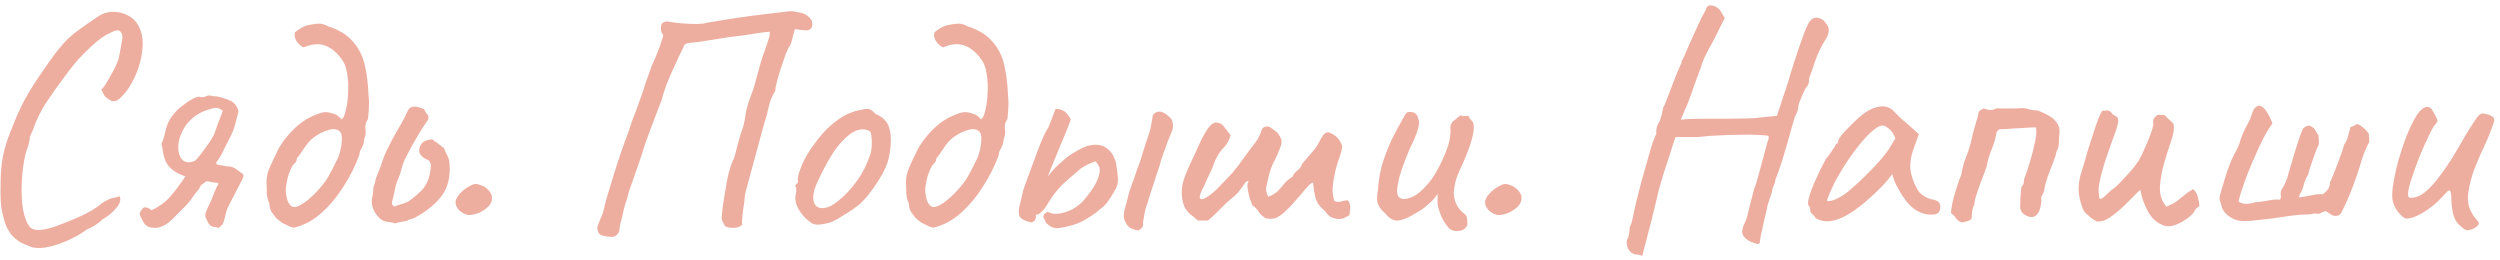 <?xml version="1.0" encoding="UTF-8"?> <svg xmlns="http://www.w3.org/2000/svg" width="414" height="43" viewBox="0 0 414 43" fill="none"> <path d="M5.342 40.968C4.812 40.756 4.264 40.526 3.699 40.279C3.169 40.032 2.657 39.661 2.162 39.166C1.703 38.707 1.296 38.053 0.943 37.205C0.59 36.18 0.342 35.173 0.201 34.184C0.095 33.195 0.06 32.046 0.095 30.739C0.095 28.902 0.219 27.312 0.466 25.969C0.749 24.591 1.173 23.195 1.738 21.782C1.809 21.676 1.932 21.376 2.109 20.881C2.321 20.351 2.551 19.786 2.798 19.185C3.081 18.584 3.293 18.125 3.434 17.807C3.717 17.206 4.141 16.411 4.706 15.422C5.307 14.397 5.943 13.408 6.614 12.454C7.639 10.935 8.487 9.733 9.158 8.85C9.829 7.967 10.465 7.225 11.066 6.624C11.667 6.023 12.338 5.458 13.08 4.928C13.857 4.363 14.847 3.674 16.048 2.861C16.825 2.296 17.673 1.995 18.592 1.96C19.546 1.925 20.429 2.137 21.242 2.596C22.055 3.02 22.655 3.656 23.044 4.504C23.433 5.246 23.627 6.147 23.627 7.207C23.627 8.232 23.468 9.327 23.15 10.493C22.832 11.624 22.39 12.701 21.825 13.726C21.26 14.751 20.606 15.599 19.864 16.27C19.405 16.694 18.981 16.853 18.592 16.747C18.239 16.641 17.815 16.358 17.32 15.899C17.002 15.298 16.825 14.945 16.79 14.839C16.79 14.733 16.861 14.662 17.002 14.627C17.214 14.38 17.497 13.956 17.85 13.355C18.203 12.754 18.557 12.118 18.91 11.447C19.263 10.74 19.511 10.175 19.652 9.751C19.935 8.267 20.129 7.225 20.235 6.624C20.341 5.988 20.235 5.511 19.917 5.193C19.776 5.052 19.564 4.999 19.281 5.034C19.034 5.069 18.61 5.246 18.009 5.564C17.196 5.917 16.136 6.712 14.829 7.949C13.522 9.15 12.32 10.493 11.225 11.977C9.812 13.85 8.628 15.51 7.674 16.959C6.72 18.408 5.996 19.892 5.501 21.411C5.43 21.552 5.307 21.817 5.13 22.206C4.989 22.595 4.918 22.789 4.918 22.789C4.953 22.93 4.9 23.284 4.759 23.849C4.618 24.379 4.459 24.838 4.282 25.227C3.893 26.852 3.664 28.548 3.593 30.315C3.522 32.046 3.611 33.583 3.858 34.926C4.141 36.269 4.547 37.205 5.077 37.735C5.536 38.053 6.155 38.159 6.932 38.053C7.745 37.947 8.663 37.7 9.688 37.311C10.713 36.922 11.755 36.498 12.815 36.039C13.663 35.686 14.44 35.297 15.147 34.873C15.854 34.449 16.384 34.078 16.737 33.76C17.02 33.548 17.373 33.336 17.797 33.124C18.256 32.877 18.645 32.753 18.963 32.753C19.458 32.576 19.74 32.506 19.811 32.541C19.882 32.576 19.917 32.735 19.917 33.018C19.917 33.513 19.634 34.06 19.069 34.661C18.539 35.262 17.85 35.809 17.002 36.304C16.719 36.587 16.348 36.887 15.889 37.205C15.43 37.523 14.953 37.77 14.458 37.947C13.716 38.512 12.797 39.06 11.702 39.59C10.607 40.12 9.494 40.526 8.363 40.809C7.268 41.092 6.261 41.145 5.342 40.968ZM25.716 37.735C25.292 37.735 24.921 37.682 24.603 37.576C24.321 37.435 24.091 37.258 23.914 37.046C23.773 36.799 23.632 36.551 23.49 36.304C23.349 36.021 23.225 35.721 23.119 35.403C23.19 35.12 23.349 34.838 23.596 34.555C23.844 34.272 24.179 34.255 24.603 34.502C24.674 34.502 24.745 34.537 24.815 34.608C24.886 34.679 24.974 34.749 25.08 34.82C26.388 34.219 27.448 33.442 28.26 32.488C29.108 31.499 29.921 30.403 30.698 29.202C30.098 29.025 29.497 28.743 28.896 28.354C28.331 27.965 27.925 27.559 27.677 27.135C27.324 26.57 27.094 25.898 26.988 25.121C26.882 24.344 26.794 23.92 26.723 23.849C27.041 23.142 27.236 22.542 27.306 22.047C27.412 21.552 27.554 21.075 27.73 20.616C27.907 20.121 28.243 19.556 28.737 18.92C29.126 18.425 29.603 17.966 30.168 17.542C30.734 17.083 31.281 16.712 31.811 16.429C32.341 16.146 32.73 16.005 32.977 16.005C33.366 16.146 33.737 16.129 34.09 15.952C34.444 15.775 34.797 15.758 35.15 15.899C35.292 15.934 35.415 15.952 35.521 15.952C35.663 15.917 35.769 15.917 35.839 15.952C36.723 16.129 37.5 16.376 38.171 16.694C38.843 17.012 39.284 17.595 39.496 18.443C39.32 19.185 39.125 19.927 38.913 20.669C38.737 21.376 38.454 22.082 38.065 22.789C37.712 23.46 37.359 24.167 37.005 24.909C36.687 25.616 36.281 26.287 35.786 26.923L35.892 27.241C36.281 27.312 36.758 27.4 37.323 27.506C37.924 27.577 38.242 27.612 38.277 27.612C38.666 27.718 39.002 27.895 39.284 28.142C39.602 28.354 39.938 28.601 40.291 28.884C40.327 29.025 40.327 29.167 40.291 29.308C40.256 29.449 40.185 29.608 40.079 29.785C39.691 30.562 39.284 31.357 38.86 32.17C38.436 32.947 38.03 33.742 37.641 34.555C37.5 34.908 37.376 35.35 37.27 35.88C37.164 36.41 37.023 36.834 36.846 37.152C36.528 37.47 36.316 37.664 36.21 37.735C36.14 37.77 36.069 37.753 35.998 37.682C35.928 37.611 35.733 37.576 35.415 37.576C34.921 37.47 34.585 37.205 34.408 36.781C34.338 36.534 34.232 36.304 34.09 36.092C33.984 35.88 33.967 35.633 34.037 35.35C34.108 35.138 34.179 34.944 34.249 34.767C34.32 34.555 34.408 34.361 34.514 34.184C34.797 33.619 35.044 33.053 35.256 32.488C35.468 31.923 35.698 31.375 35.945 30.845C36.087 30.704 36.157 30.509 36.157 30.262H35.786C35.574 30.227 35.327 30.191 35.044 30.156C34.797 30.085 34.514 30.032 34.196 29.997C34.02 30.138 33.808 30.297 33.56 30.474C33.313 30.615 33.119 30.88 32.977 31.269C32.589 31.693 32.218 32.17 31.864 32.7C31.546 33.195 31.158 33.672 30.698 34.131C30.239 34.59 29.78 35.05 29.32 35.509C28.896 35.968 28.419 36.428 27.889 36.887C27.112 37.452 26.388 37.735 25.716 37.735ZM32.076 26.711C32.253 26.676 32.5 26.464 32.818 26.075C33.172 25.651 33.525 25.192 33.878 24.697C34.267 24.167 34.603 23.69 34.885 23.266C35.168 22.807 35.327 22.524 35.362 22.418C35.362 22.489 35.433 22.33 35.574 21.941C35.716 21.552 35.875 21.093 36.051 20.563C36.263 20.033 36.458 19.538 36.634 19.079C36.811 18.62 36.899 18.372 36.899 18.337C36.44 18.019 36.069 17.86 35.786 17.86C35.504 17.86 35.168 17.931 34.779 18.072C33.472 18.425 32.394 19.026 31.546 19.874C30.698 20.687 30.08 21.747 29.691 23.054C29.409 24.255 29.479 25.262 29.903 26.075C30.363 26.852 31.087 27.064 32.076 26.711ZM48.746 37.682C48.64 37.717 48.392 37.664 48.004 37.523C47.615 37.346 47.191 37.134 46.732 36.887C46.308 36.604 45.972 36.339 45.725 36.092C45.442 35.739 45.177 35.385 44.93 35.032C44.718 34.643 44.612 34.202 44.612 33.707C44.364 33.177 44.223 32.629 44.188 32.064C44.188 31.463 44.17 30.88 44.135 30.315C44.099 29.432 44.294 28.531 44.718 27.612C45.142 26.658 45.477 25.951 45.725 25.492C45.901 24.997 46.255 24.361 46.785 23.584C47.35 22.771 48.039 21.976 48.852 21.199C49.664 20.422 50.512 19.821 51.396 19.397C51.961 19.114 52.526 18.885 53.092 18.708C53.692 18.496 54.381 18.531 55.159 18.814C55.547 18.92 55.83 19.061 56.007 19.238C56.183 19.415 56.378 19.591 56.59 19.768C56.872 19.556 57.102 19.044 57.279 18.231C57.491 17.383 57.614 16.429 57.65 15.369C57.72 14.274 57.667 13.231 57.491 12.242C57.349 11.217 57.049 10.405 56.59 9.804C55.742 8.638 54.805 7.878 53.781 7.525C52.756 7.172 51.59 7.278 50.283 7.843C49.859 7.666 49.47 7.331 49.117 6.836C48.799 6.341 48.71 5.847 48.852 5.352C49.134 5.105 49.488 4.857 49.912 4.61C50.336 4.363 50.76 4.204 51.184 4.133C51.678 4.027 52.173 3.956 52.668 3.921C53.198 3.886 53.745 4.027 54.311 4.345C56.148 4.946 57.526 5.794 58.445 6.889C59.399 7.949 60.052 9.239 60.406 10.758C60.759 12.277 60.971 14.026 61.042 16.005C61.112 16.57 61.13 17.083 61.095 17.542C61.095 17.966 61.042 18.69 60.936 19.715C60.582 20.174 60.441 20.722 60.512 21.358C60.618 21.959 60.547 22.524 60.3 23.054C60.264 23.655 60.123 24.149 59.876 24.538C59.628 24.927 59.505 25.298 59.505 25.651C58.869 27.418 58.003 29.149 56.908 30.845C55.848 32.541 54.629 34.007 53.251 35.244C51.873 36.481 50.371 37.293 48.746 37.682ZM48.428 34.237C48.781 34.378 49.311 34.237 50.018 33.813C50.724 33.354 51.449 32.753 52.191 32.011C52.933 31.234 53.551 30.492 54.046 29.785C54.222 29.538 54.452 29.131 54.735 28.566C55.053 28.001 55.335 27.453 55.583 26.923C55.865 26.393 56.024 26.057 56.06 25.916C56.378 25.033 56.554 24.202 56.59 23.425C56.66 22.612 56.572 22.082 56.325 21.835C55.936 21.376 55.3 21.27 54.417 21.517C53.569 21.764 52.756 22.171 51.979 22.736C51.413 23.16 50.901 23.725 50.442 24.432C50.018 25.103 49.576 25.722 49.117 26.287C49.152 26.534 49.081 26.746 48.905 26.923C48.763 27.1 48.604 27.276 48.428 27.453C47.968 28.336 47.668 29.167 47.527 29.944C47.385 30.686 47.315 31.145 47.315 31.322C47.315 31.887 47.403 32.47 47.58 33.071C47.756 33.672 48.039 34.06 48.428 34.237ZM65.469 36.993C65.045 36.852 64.586 36.763 64.091 36.728C63.597 36.657 63.173 36.445 62.819 36.092C62.36 35.633 62.007 35.103 61.759 34.502C61.547 33.866 61.512 33.23 61.653 32.594C61.759 32.205 61.812 31.834 61.812 31.481C61.812 31.092 61.901 30.721 62.077 30.368C62.113 29.979 62.201 29.626 62.342 29.308C62.484 28.955 62.625 28.601 62.766 28.248C63.014 27.647 63.226 27.047 63.402 26.446C63.614 25.845 63.862 25.262 64.144 24.697C64.674 23.602 65.24 22.542 65.84 21.517C66.476 20.492 67.042 19.432 67.536 18.337C67.678 18.054 67.837 17.878 68.013 17.807C68.225 17.701 68.437 17.648 68.649 17.648C68.932 17.648 69.215 17.701 69.497 17.807C69.78 17.913 70.027 18.001 70.239 18.072C70.345 18.39 70.504 18.655 70.716 18.867C70.928 19.079 70.999 19.379 70.928 19.768C70.434 20.475 69.957 21.199 69.497 21.941C69.073 22.648 68.649 23.372 68.225 24.114C67.837 24.821 67.448 25.563 67.059 26.34C66.812 26.87 66.618 27.435 66.476 28.036C66.335 28.637 66.141 29.202 65.893 29.732C65.646 30.297 65.469 30.898 65.363 31.534C65.257 32.135 65.116 32.735 64.939 33.336C64.904 33.513 64.904 33.689 64.939 33.866C65.01 34.007 65.134 34.113 65.31 34.184C65.805 34.007 66.3 33.848 66.794 33.707C67.289 33.566 67.731 33.336 68.119 33.018C68.826 32.453 69.391 31.958 69.815 31.534C70.239 31.075 70.575 30.562 70.822 29.997C71.07 29.396 71.246 28.619 71.352 27.665C71.388 27.453 71.37 27.259 71.299 27.082C71.229 26.87 71.123 26.693 70.981 26.552C70.663 26.411 70.363 26.252 70.08 26.075C69.833 25.863 69.639 25.633 69.497 25.386C69.391 25.103 69.391 24.785 69.497 24.432C69.639 23.937 69.921 23.584 70.345 23.372C70.805 23.16 71.229 23.072 71.617 23.107C71.688 23.142 71.741 23.178 71.776 23.213C71.847 23.248 71.9 23.301 71.935 23.372C72.218 23.513 72.501 23.708 72.783 23.955C73.066 24.167 73.313 24.361 73.525 24.538C73.667 24.927 73.861 25.351 74.108 25.81C74.356 26.269 74.479 26.976 74.479 27.93C74.479 29.909 73.949 31.516 72.889 32.753C71.865 33.99 70.504 35.067 68.808 35.986C68.561 36.127 68.296 36.233 68.013 36.304C67.766 36.339 67.536 36.445 67.324 36.622C67.289 36.587 67.13 36.604 66.847 36.675C66.565 36.71 66.282 36.763 65.999 36.834C65.717 36.905 65.54 36.958 65.469 36.993ZM79.332 35.244C78.66 35.491 78.095 35.615 77.636 35.615C77.212 35.58 76.735 35.368 76.205 34.979C75.533 34.343 75.304 33.707 75.516 33.071C75.763 32.4 76.346 31.746 77.265 31.11C77.901 30.721 78.36 30.509 78.643 30.474C78.961 30.439 79.438 30.562 80.074 30.845C81.134 31.516 81.593 32.258 81.452 33.071C81.346 33.884 80.639 34.608 79.332 35.244ZM101.137 39.219C100.042 39.148 99.388 38.954 99.176 38.636C99 38.318 98.911 37.982 98.911 37.629C99.088 37.099 99.282 36.587 99.494 36.092C99.742 35.597 99.918 35.067 100.024 34.502C100.13 34.043 100.236 33.619 100.342 33.23C100.448 32.841 100.572 32.417 100.713 31.958C100.996 31.11 101.314 30.068 101.667 28.831C102.056 27.594 102.462 26.358 102.886 25.121C103.31 23.884 103.681 22.86 103.999 22.047C104.282 21.234 104.512 20.545 104.688 19.98C104.9 19.415 105.112 18.867 105.324 18.337C105.536 17.807 105.766 17.171 106.013 16.429C106.19 15.97 106.349 15.528 106.49 15.104C106.632 14.645 106.773 14.185 106.914 13.726C107.091 13.267 107.25 12.825 107.391 12.401C107.568 11.942 107.727 11.482 107.868 11.023C108.257 10.21 108.593 9.433 108.875 8.691C109.193 7.949 109.476 7.136 109.723 6.253C109.865 5.935 109.847 5.705 109.67 5.564C109.529 5.423 109.458 5.122 109.458 4.663C109.423 4.239 109.529 3.939 109.776 3.762C110.059 3.55 110.412 3.497 110.836 3.603C111.331 3.709 112.02 3.797 112.903 3.868C113.822 3.939 114.652 3.974 115.394 3.974C116.172 3.939 116.596 3.903 116.666 3.868C116.843 3.797 117.426 3.691 118.415 3.55C119.405 3.373 120.606 3.179 122.019 2.967C123.433 2.755 124.881 2.561 126.365 2.384C127.885 2.207 129.227 2.048 130.393 1.907C130.782 1.836 131.153 1.836 131.506 1.907C131.895 1.978 132.266 2.048 132.619 2.119C133.079 2.19 133.538 2.437 133.997 2.861C134.457 3.285 134.616 3.797 134.474 4.398C134.333 4.787 134.033 4.999 133.573 5.034C133.114 5.034 132.496 4.963 131.718 4.822C131.648 4.822 131.577 4.963 131.506 5.246C131.436 5.529 131.347 5.864 131.241 6.253C131.171 6.642 131.047 7.048 130.87 7.472C130.658 7.719 130.411 8.196 130.128 8.903C129.881 9.61 129.616 10.387 129.333 11.235C129.051 12.083 128.821 12.86 128.644 13.567C128.468 14.274 128.379 14.768 128.379 15.051C127.885 15.828 127.531 16.676 127.319 17.595C127.143 18.514 126.913 19.379 126.63 20.192C126.595 20.333 126.454 20.828 126.206 21.676C125.994 22.489 125.729 23.478 125.411 24.644C125.093 25.81 124.775 26.976 124.457 28.142C124.139 29.273 123.874 30.244 123.662 31.057C123.45 31.87 123.344 32.329 123.344 32.435C123.309 33.142 123.221 33.866 123.079 34.608C122.973 35.35 122.903 36.074 122.867 36.781C122.903 36.922 122.92 37.046 122.92 37.152C122.92 37.223 122.85 37.293 122.708 37.364C122.426 37.611 121.949 37.735 121.277 37.735C120.606 37.7 120.182 37.576 120.005 37.364C119.864 37.081 119.74 36.834 119.634 36.622C119.528 36.375 119.493 36.11 119.528 35.827C119.599 34.838 119.723 33.848 119.899 32.859C120.076 31.87 120.235 30.916 120.376 29.997C120.553 29.078 120.765 28.248 121.012 27.506C121.26 26.764 121.436 26.358 121.542 26.287L122.549 22.524C122.938 21.464 123.185 20.634 123.291 20.033C123.397 19.397 123.503 18.779 123.609 18.178C123.751 17.577 123.998 16.8 124.351 15.846C124.705 14.963 124.987 14.079 125.199 13.196C125.447 12.277 125.694 11.376 125.941 10.493C126.189 9.645 126.436 8.903 126.683 8.267C126.931 7.596 127.125 7.013 127.266 6.518C127.443 6.023 127.514 5.599 127.478 5.246C126.701 5.317 125.977 5.405 125.305 5.511C124.669 5.617 123.998 5.723 123.291 5.829C122.62 5.9 121.79 6.006 120.8 6.147C120.2 6.218 119.405 6.341 118.415 6.518C117.426 6.659 116.507 6.801 115.659 6.942C114.847 7.048 114.334 7.101 114.122 7.101C113.875 7.136 113.663 7.207 113.486 7.313C113.31 7.419 113.221 7.56 113.221 7.737C112.691 8.797 112.179 9.875 111.684 10.97C111.19 12.03 110.748 13.055 110.359 14.044C110.006 14.998 109.741 15.846 109.564 16.588C109.494 16.729 109.352 17.083 109.14 17.648C108.928 18.213 108.681 18.867 108.398 19.609C108.116 20.351 107.851 21.058 107.603 21.729C107.356 22.4 107.162 22.93 107.02 23.319C106.914 23.672 106.879 23.761 106.914 23.584C106.384 25.28 105.943 26.623 105.589 27.612C105.271 28.566 105.006 29.326 104.794 29.891C104.582 30.456 104.406 30.951 104.264 31.375C104.123 31.799 103.982 32.311 103.84 32.912C103.628 33.477 103.452 34.06 103.31 34.661C103.169 35.262 103.028 35.862 102.886 36.463C102.851 36.64 102.798 36.834 102.727 37.046C102.692 37.258 102.621 37.7 102.515 38.371C102.374 38.654 102.197 38.866 101.985 39.007C101.809 39.184 101.526 39.254 101.137 39.219ZM135.509 37.205C135.049 37.205 134.678 37.117 134.396 36.94C134.148 36.763 133.83 36.516 133.442 36.198C132.77 35.491 132.293 34.82 132.011 34.184C131.728 33.513 131.64 32.877 131.746 32.276C131.852 31.993 131.887 31.728 131.852 31.481C131.852 31.198 131.852 31.057 131.852 31.057C131.675 30.88 131.622 30.774 131.693 30.739C131.763 30.668 131.834 30.562 131.905 30.421C132.117 30.421 132.187 30.227 132.117 29.838C132.046 29.555 132.187 28.937 132.541 27.983C132.894 27.029 133.336 26.128 133.866 25.28C134.078 24.927 134.396 24.467 134.82 23.902C135.244 23.301 135.703 22.718 136.198 22.153C136.728 21.552 137.205 21.075 137.629 20.722C138.512 19.98 139.289 19.432 139.961 19.079C140.632 18.726 141.356 18.461 142.134 18.284C142.911 18.107 143.441 18.019 143.724 18.019C144.042 18.019 144.466 18.302 144.996 18.867C145.808 19.22 146.391 19.644 146.745 20.139C147.133 20.634 147.381 21.358 147.487 22.312C147.593 23.372 147.504 24.591 147.222 25.969C146.974 27.312 146.144 28.99 144.731 31.004C143.847 32.276 143.035 33.23 142.293 33.866C141.551 34.467 140.667 35.067 139.643 35.668C138.901 36.163 138.229 36.534 137.629 36.781C137.028 36.993 136.321 37.134 135.509 37.205ZM140.597 31.587C141.445 30.633 142.116 29.732 142.611 28.884C143.141 28.036 143.635 26.958 144.095 25.651C144.236 25.262 144.324 24.785 144.36 24.22C144.395 23.619 144.377 23.072 144.307 22.577C144.271 22.047 144.148 21.747 143.936 21.676C143.512 21.429 142.999 21.358 142.399 21.464C141.798 21.535 141.144 21.87 140.438 22.471C139.342 23.39 138.388 24.538 137.576 25.916C136.763 27.259 135.968 28.796 135.191 30.527C134.661 31.799 134.537 32.824 134.82 33.601C135.138 34.343 135.791 34.608 136.781 34.396C137.805 34.149 139.077 33.212 140.597 31.587ZM154.642 37.682C154.536 37.717 154.289 37.664 153.9 37.523C153.512 37.346 153.088 37.134 152.628 36.887C152.204 36.604 151.869 36.339 151.621 36.092C151.339 35.739 151.074 35.385 150.826 35.032C150.614 34.643 150.508 34.202 150.508 33.707C150.261 33.177 150.12 32.629 150.084 32.064C150.084 31.463 150.067 30.88 150.031 30.315C149.996 29.432 150.19 28.531 150.614 27.612C151.038 26.658 151.374 25.951 151.621 25.492C151.798 24.997 152.151 24.361 152.681 23.584C153.247 22.771 153.936 21.976 154.748 21.199C155.561 20.422 156.409 19.821 157.292 19.397C157.858 19.114 158.423 18.885 158.988 18.708C159.589 18.496 160.278 18.531 161.055 18.814C161.444 18.92 161.727 19.061 161.903 19.238C162.08 19.415 162.274 19.591 162.486 19.768C162.769 19.556 162.999 19.044 163.175 18.231C163.387 17.383 163.511 16.429 163.546 15.369C163.617 14.274 163.564 13.231 163.387 12.242C163.246 11.217 162.946 10.405 162.486 9.804C161.638 8.638 160.702 7.878 159.677 7.525C158.653 7.172 157.487 7.278 156.179 7.843C155.755 7.666 155.367 7.331 155.013 6.836C154.695 6.341 154.607 5.847 154.748 5.352C155.031 5.105 155.384 4.857 155.808 4.61C156.232 4.363 156.656 4.204 157.08 4.133C157.575 4.027 158.07 3.956 158.564 3.921C159.094 3.886 159.642 4.027 160.207 4.345C162.045 4.946 163.423 5.794 164.341 6.889C165.295 7.949 165.949 9.239 166.302 10.758C166.656 12.277 166.868 14.026 166.938 16.005C167.009 16.57 167.027 17.083 166.991 17.542C166.991 17.966 166.938 18.69 166.832 19.715C166.479 20.174 166.338 20.722 166.408 21.358C166.514 21.959 166.444 22.524 166.196 23.054C166.161 23.655 166.02 24.149 165.772 24.538C165.525 24.927 165.401 25.298 165.401 25.651C164.765 27.418 163.9 29.149 162.804 30.845C161.744 32.541 160.525 34.007 159.147 35.244C157.769 36.481 156.268 37.293 154.642 37.682ZM154.324 34.237C154.678 34.378 155.208 34.237 155.914 33.813C156.621 33.354 157.345 32.753 158.087 32.011C158.829 31.234 159.448 30.492 159.942 29.785C160.119 29.538 160.349 29.131 160.631 28.566C160.949 28.001 161.232 27.453 161.479 26.923C161.762 26.393 161.921 26.057 161.956 25.916C162.274 25.033 162.451 24.202 162.486 23.425C162.557 22.612 162.469 22.082 162.221 21.835C161.833 21.376 161.197 21.27 160.313 21.517C159.465 21.764 158.653 22.171 157.875 22.736C157.31 23.16 156.798 23.725 156.338 24.432C155.914 25.103 155.473 25.722 155.013 26.287C155.049 26.534 154.978 26.746 154.801 26.923C154.66 27.1 154.501 27.276 154.324 27.453C153.865 28.336 153.565 29.167 153.423 29.944C153.282 30.686 153.211 31.145 153.211 31.322C153.211 31.887 153.3 32.47 153.476 33.071C153.653 33.672 153.936 34.06 154.324 34.237ZM177.514 37.311C176.312 37.629 175.464 37.788 174.97 37.788C174.475 37.788 173.945 37.541 173.38 37.046C173.203 36.869 173.097 36.693 173.062 36.516C173.026 36.304 172.938 36.18 172.797 36.145C172.761 35.898 172.779 35.703 172.85 35.562C172.956 35.385 173.185 35.226 173.539 35.085C174.069 35.403 174.74 35.491 175.553 35.35C176.365 35.209 177.16 34.908 177.938 34.449C178.75 33.954 179.386 33.371 179.846 32.7C180.552 31.852 181.1 31.057 181.489 30.315C181.877 29.538 182.089 28.849 182.125 28.248C182.125 27.895 182.072 27.647 181.966 27.506C181.895 27.329 181.718 27.064 181.436 26.711C180.8 26.923 180.217 27.17 179.687 27.453C179.192 27.736 178.786 28.036 178.468 28.354C177.408 29.237 176.577 29.962 175.977 30.527C175.411 31.092 174.917 31.658 174.493 32.223C174.104 32.788 173.609 33.548 173.009 34.502C172.726 34.855 172.461 35.12 172.214 35.297C172.002 35.474 171.772 35.562 171.525 35.562C171.631 36.269 171.383 36.693 170.783 36.834C170.005 36.657 169.44 36.428 169.087 36.145C168.733 35.827 168.627 35.226 168.769 34.343C168.91 33.848 169.051 33.265 169.193 32.594C169.334 31.887 169.493 31.304 169.67 30.845C170.518 28.584 171.26 26.57 171.896 24.803C172.567 23.036 173.15 21.782 173.645 21.04L174.811 18.019C175.411 18.054 175.871 18.178 176.189 18.39C176.507 18.567 176.878 19.008 177.302 19.715C177.302 19.892 177.125 20.404 176.772 21.252C176.454 22.065 176.065 23.001 175.606 24.061C175.182 25.121 174.775 26.11 174.387 27.029C174.033 27.912 173.786 28.531 173.645 28.884C173.503 29.273 173.609 29.202 173.963 28.672C174.351 28.142 175.023 27.471 175.977 26.658C176.436 26.199 177.001 25.775 177.673 25.386C178.344 24.962 178.909 24.644 179.369 24.432C179.863 24.22 180.27 24.096 180.588 24.061C180.906 24.026 181.135 23.99 181.277 23.955C182.16 23.955 182.867 24.185 183.397 24.644C183.927 25.068 184.298 25.563 184.51 26.128C184.757 26.693 184.881 27.153 184.881 27.506C184.987 28.071 185.057 28.619 185.093 29.149C185.163 29.644 185.128 30.174 184.987 30.739C184.881 31.022 184.686 31.41 184.404 31.905C184.121 32.4 183.785 32.912 183.397 33.442C183.043 33.937 182.619 34.343 182.125 34.661C181.807 34.979 181.383 35.315 180.853 35.668C180.323 36.021 179.757 36.357 179.157 36.675C178.591 36.958 178.044 37.17 177.514 37.311ZM188.538 38.159C187.902 38.088 187.372 37.894 186.948 37.576C186.559 37.223 186.276 36.71 186.1 36.039C186.1 35.438 186.17 34.891 186.312 34.396C186.488 33.866 186.63 33.354 186.736 32.859C186.912 32.046 187.16 31.234 187.478 30.421C187.796 29.608 188.078 28.796 188.326 27.983C188.538 27.488 188.714 27.011 188.856 26.552C188.997 26.093 189.138 25.633 189.28 25.174C189.456 24.609 189.633 24.061 189.81 23.531C189.986 23.001 190.163 22.471 190.34 21.941C190.481 21.482 190.587 21.005 190.658 20.51C190.764 20.015 190.852 19.521 190.923 19.026C191.311 18.602 191.735 18.425 192.195 18.496C192.689 18.567 193.29 18.973 193.997 19.715C194.173 20.139 194.262 20.528 194.262 20.881C194.262 21.199 194.173 21.535 193.997 21.888C193.855 22.206 193.661 22.683 193.414 23.319C193.202 23.955 192.972 24.591 192.725 25.227C192.513 25.828 192.354 26.287 192.248 26.605C192.177 26.994 191.983 27.63 191.665 28.513C191.382 29.396 191.082 30.315 190.764 31.269C190.446 32.188 190.216 32.93 190.075 33.495C189.863 34.025 189.704 34.537 189.598 35.032C189.492 35.527 189.386 36.145 189.28 36.887C189.35 37.205 189.297 37.47 189.121 37.682C188.979 37.859 188.785 38.018 188.538 38.159ZM198.36 36.516C197.9 36.092 197.476 35.739 197.088 35.456C196.734 35.138 196.434 34.767 196.187 34.343C195.975 33.884 195.816 33.248 195.71 32.435C195.674 31.799 195.71 31.198 195.816 30.633C195.922 30.068 196.081 29.52 196.293 28.99C196.611 28.213 196.946 27.453 197.3 26.711C197.653 25.969 198.006 25.209 198.36 24.432C198.819 23.337 199.314 22.383 199.844 21.57C200.374 20.722 200.886 20.298 201.381 20.298C201.981 20.333 202.405 20.545 202.653 20.934C202.935 21.287 203.306 21.764 203.766 22.365C203.695 22.718 203.571 23.072 203.395 23.425C203.218 23.743 203.006 24.043 202.759 24.326C202.299 24.785 201.911 25.298 201.593 25.863C201.275 26.428 201.027 27.011 200.851 27.612C200.603 28.142 200.356 28.672 200.109 29.202C199.861 29.697 199.632 30.209 199.42 30.739C198.784 31.905 198.554 32.612 198.731 32.859C198.907 33.106 199.314 33.018 199.95 32.594C200.621 32.17 201.328 31.552 202.07 30.739C202.706 30.068 203.2 29.555 203.554 29.202C203.907 28.849 204.243 28.46 204.561 28.036C204.667 27.93 204.914 27.612 205.303 27.082C205.727 26.517 206.151 25.934 206.575 25.333C207.034 24.697 207.37 24.255 207.582 24.008C207.864 23.655 208.112 23.301 208.324 22.948C208.536 22.559 208.712 22.171 208.854 21.782C208.924 21.429 209.066 21.199 209.278 21.093C209.525 20.952 209.825 20.916 210.179 20.987C210.532 21.199 210.885 21.446 211.239 21.729C211.592 21.976 211.892 22.4 212.14 23.001C212.316 23.354 212.246 23.902 211.928 24.644C211.645 25.386 211.309 26.128 210.921 26.87C210.603 27.506 210.355 28.16 210.179 28.831C210.037 29.502 209.878 30.191 209.702 30.898C209.596 31.393 209.702 31.958 210.02 32.594C210.726 32.311 211.256 31.993 211.61 31.64C211.998 31.251 212.352 30.845 212.67 30.421C213.023 29.997 213.482 29.608 214.048 29.255C214.224 28.831 214.489 28.495 214.843 28.248C215.231 27.965 215.496 27.594 215.638 27.135L217.705 24.697C217.987 24.379 218.235 23.99 218.447 23.531C218.694 23.036 218.941 22.63 219.189 22.312C219.471 21.959 219.772 21.835 220.09 21.941C221.185 22.33 221.909 23.072 222.263 24.167C222.263 24.626 222.068 25.386 221.68 26.446C221.326 27.471 221.061 28.495 220.885 29.52C220.779 30.121 220.708 30.739 220.673 31.375C220.673 31.976 220.761 32.594 220.938 33.23C221.22 33.442 221.574 33.495 221.998 33.389C222.457 33.248 222.863 33.177 223.217 33.177C223.499 33.53 223.623 33.972 223.588 34.502C223.552 35.032 223.499 35.421 223.429 35.668C223.111 35.845 222.793 36.004 222.475 36.145C222.157 36.251 221.803 36.286 221.415 36.251C220.885 36.145 220.514 36.021 220.302 35.88C220.09 35.739 219.895 35.562 219.719 35.35C219.577 35.103 219.33 34.838 218.977 34.555C218.411 34.06 218.023 33.424 217.811 32.647C217.634 31.87 217.51 31.075 217.44 30.262C217.298 30.227 217.069 30.368 216.751 30.686C216.433 31.004 216.062 31.428 215.638 31.958C215.214 32.453 214.737 33 214.207 33.601C213.712 34.166 213.164 34.714 212.564 35.244C212.175 35.597 211.751 35.88 211.292 36.092C210.832 36.269 210.267 36.286 209.596 36.145C209.172 35.898 208.801 35.562 208.483 35.138C208.2 34.679 207.847 34.308 207.423 34.025C207.281 33.636 207.14 33.283 206.999 32.965C206.893 32.612 206.804 32.258 206.734 31.905C206.663 31.587 206.61 31.269 206.575 30.951C206.539 30.598 206.61 30.28 206.787 29.997C206.575 29.926 206.345 30.068 206.098 30.421C205.85 30.739 205.568 31.128 205.25 31.587C204.932 32.011 204.543 32.4 204.084 32.753C203.518 33.212 203.041 33.636 202.653 34.025C202.264 34.414 201.875 34.802 201.487 35.191C201.098 35.58 200.621 36.021 200.056 36.516H198.36ZM240.064 37.894C239.71 37.541 239.357 37.064 239.004 36.463C238.65 35.827 238.368 35.103 238.156 34.29C238.085 34.007 238.05 33.619 238.05 33.124C238.085 32.629 238.085 32.276 238.05 32.064C237.944 32.311 237.767 32.576 237.52 32.859C237.308 33.106 237.096 33.318 236.884 33.495C236.742 33.636 236.424 33.919 235.93 34.343C235.435 34.732 234.94 35.05 234.446 35.297C233.28 36.039 232.308 36.445 231.531 36.516C230.789 36.587 230.082 36.198 229.411 35.35C228.845 34.891 228.439 34.378 228.192 33.813C227.98 33.248 227.98 32.47 228.192 31.481C228.262 30.244 228.439 29.043 228.722 27.877C229.004 26.676 229.587 25.086 230.471 23.107C231.213 21.658 231.778 20.598 232.167 19.927C232.555 19.22 232.803 18.796 232.909 18.655C233.439 18.478 233.88 18.496 234.234 18.708C234.587 18.885 234.799 19.22 234.87 19.715C235.082 20.068 235.046 20.669 234.764 21.517C234.516 22.365 234.075 23.407 233.439 24.644C232.944 25.845 232.485 27.047 232.061 28.248C231.672 29.449 231.442 30.474 231.372 31.322C231.301 32.17 231.513 32.682 232.008 32.859C232.326 33.036 232.873 32.983 233.651 32.7C234.463 32.417 235.364 31.711 236.354 30.58C237.378 29.449 238.368 27.736 239.322 25.439C239.604 24.732 239.816 24.114 239.958 23.584C240.099 23.019 240.187 22.4 240.223 21.729C240.152 21.305 240.17 20.934 240.276 20.616C240.417 20.263 240.7 19.962 241.124 19.715C241.265 19.538 241.459 19.379 241.707 19.238C241.954 19.061 242.113 19.061 242.184 19.238L243.032 19.185C243.173 19.15 243.261 19.238 243.297 19.45C243.367 19.627 243.491 19.786 243.668 19.927C244.056 20.245 244.162 20.934 243.986 21.994C243.809 23.054 243.314 24.538 242.502 26.446C241.83 27.895 241.371 28.99 241.124 29.732C240.912 30.474 240.788 31.198 240.753 31.905C240.753 32.541 240.876 33.142 241.124 33.707C241.371 34.272 241.76 34.785 242.29 35.244C242.678 35.491 242.89 35.774 242.926 36.092C242.996 36.41 243.014 36.781 242.979 37.205C242.908 37.523 242.696 37.788 242.343 38C242.025 38.177 241.654 38.265 241.23 38.265C240.806 38.265 240.417 38.141 240.064 37.894ZM249.822 35.244C249.151 35.491 248.585 35.615 248.126 35.615C247.702 35.58 247.225 35.368 246.695 34.979C246.024 34.343 245.794 33.707 246.006 33.071C246.253 32.4 246.836 31.746 247.755 31.11C248.391 30.721 248.85 30.509 249.133 30.474C249.451 30.439 249.928 30.562 250.564 30.845C251.624 31.516 252.083 32.258 251.942 33.071C251.836 33.884 251.129 34.608 249.822 35.244ZM271.946 42.399C271.946 42.399 271.893 42.364 271.787 42.293C271.681 42.258 271.539 42.222 271.363 42.187C271.221 42.152 271.045 42.134 270.833 42.134C270.267 41.993 269.861 41.675 269.614 41.18C269.366 40.721 269.313 40.208 269.455 39.643C269.596 39.502 269.702 39.201 269.773 38.742C269.843 38.283 269.879 37.912 269.879 37.629C270.02 37.346 270.108 37.152 270.144 37.046C270.179 36.905 270.267 36.551 270.409 35.986C270.515 35.385 270.691 34.555 270.939 33.495C271.221 32.4 271.522 31.234 271.84 29.997C272.193 28.76 272.529 27.577 272.847 26.446C273.165 25.315 273.447 24.361 273.695 23.584C273.977 22.807 274.172 22.365 274.278 22.259C274.278 22.259 274.278 22.206 274.278 22.1C274.278 21.959 274.278 21.817 274.278 21.676C274.278 21.676 274.295 21.517 274.331 21.199C274.401 20.846 274.578 20.457 274.861 20.033C275.002 19.644 275.126 19.22 275.232 18.761C275.338 18.302 275.391 18.001 275.391 17.86C275.532 17.683 275.726 17.259 275.974 16.588C276.256 15.881 276.521 15.192 276.769 14.521C276.981 13.956 277.21 13.355 277.458 12.719C277.74 12.083 277.97 11.535 278.147 11.076C278.359 10.617 278.465 10.387 278.465 10.387C278.465 10.246 278.465 10.175 278.465 10.175C278.465 10.14 278.465 10.122 278.465 10.122C278.606 9.981 278.942 9.274 279.472 8.002C280.037 6.695 280.797 5.016 281.751 2.967C281.892 2.684 282.069 2.366 282.281 2.013C282.493 1.66 282.599 1.412 282.599 1.271C282.775 0.988 283.023 0.865 283.341 0.9C283.659 0.9 283.977 1.006 284.295 1.218C284.648 1.43 284.913 1.73 285.09 2.119L285.62 2.967L283.712 6.783C283.146 7.772 282.669 8.673 282.281 9.486C281.927 10.299 281.751 10.776 281.751 10.917C281.751 10.917 281.645 11.2 281.433 11.765C281.221 12.33 280.973 13.002 280.691 13.779C280.408 14.556 280.161 15.263 279.949 15.899C279.56 16.994 279.189 17.895 278.836 18.602C278.518 19.309 278.359 19.733 278.359 19.874C278.359 19.803 278.747 19.75 279.525 19.715C280.302 19.68 281.291 19.662 282.493 19.662C283.694 19.662 284.913 19.662 286.15 19.662C287.422 19.627 288.535 19.609 289.489 19.609C290.478 19.574 291.149 19.521 291.503 19.45L294.259 19.185L296.061 13.726C296.343 12.737 296.714 11.535 297.174 10.122C297.633 8.709 298.039 7.507 298.393 6.518C298.958 4.893 299.4 3.886 299.718 3.497C300.036 3.108 300.407 2.914 300.831 2.914C300.937 2.914 301.078 2.949 301.255 3.02C301.467 3.055 301.661 3.144 301.838 3.285C302.05 3.391 302.191 3.55 302.262 3.762C302.686 4.151 302.88 4.592 302.845 5.087C302.845 5.582 302.562 6.235 301.997 7.048C301.431 8.002 300.954 9.044 300.566 10.175C300.212 11.27 299.894 12.171 299.612 12.878C299.612 13.302 299.559 13.655 299.453 13.938C299.347 14.185 299.223 14.38 299.082 14.521C299.011 14.592 298.87 14.857 298.658 15.316C298.446 15.775 298.251 16.235 298.075 16.694C297.898 17.153 297.81 17.436 297.81 17.542C297.81 17.789 297.757 18.09 297.651 18.443C297.545 18.796 297.421 19.044 297.28 19.185C297.209 19.397 297.05 19.927 296.803 20.775C296.555 21.623 296.273 22.63 295.955 23.796C295.637 24.927 295.301 26.04 294.948 27.135C294.594 28.195 294.276 29.078 293.994 29.785C293.994 30.032 293.905 30.35 293.729 30.739C293.552 31.092 293.464 31.41 293.464 31.693C293.322 32.117 293.146 32.647 292.934 33.283C292.722 33.919 292.616 34.325 292.616 34.502C292.439 35.315 292.245 36.145 292.033 36.993C291.856 37.841 291.697 38.565 291.556 39.166C291.45 39.802 291.397 40.173 291.397 40.279C291.255 40.42 291.043 40.438 290.761 40.332C290.478 40.226 290.142 40.102 289.754 39.961C289.082 39.572 288.676 39.148 288.535 38.689C288.429 38.265 288.57 37.647 288.959 36.834C289.135 36.551 289.347 35.862 289.595 34.767C289.877 33.636 290.16 32.523 290.443 31.428C290.655 30.898 290.884 30.191 291.132 29.308C291.379 28.389 291.626 27.471 291.874 26.552C292.121 25.598 292.333 24.803 292.51 24.167C292.686 23.496 292.81 23.125 292.881 23.054C292.881 22.913 292.881 22.789 292.881 22.683C292.881 22.577 292.881 22.524 292.881 22.524C292.81 22.453 292.368 22.4 291.556 22.365C290.743 22.294 289.736 22.277 288.535 22.312C287.333 22.312 286.079 22.347 284.772 22.418C283.5 22.453 282.351 22.542 281.327 22.683C280.938 22.683 280.496 22.683 280.002 22.683C279.507 22.683 279.118 22.683 278.836 22.683C278.447 22.683 278.111 22.683 277.829 22.683C277.581 22.683 277.458 22.683 277.458 22.683C277.422 22.789 277.299 23.16 277.087 23.796C276.875 24.432 276.627 25.209 276.345 26.128C276.062 27.011 275.762 27.93 275.444 28.884C275.161 29.803 274.914 30.651 274.702 31.428C274.525 32.17 274.401 32.7 274.331 33.018C274.189 33.654 273.995 34.449 273.748 35.403C273.536 36.357 273.288 37.329 273.006 38.318C272.758 39.343 272.529 40.226 272.317 40.968C272.14 41.71 272.016 42.187 271.946 42.399ZM300.643 36.092C300.501 35.809 300.325 35.597 300.113 35.456C299.901 35.279 299.795 35.12 299.795 34.979C299.795 34.838 299.777 34.696 299.742 34.555C299.742 34.378 299.671 34.219 299.53 34.078C299.353 33.866 299.371 33.389 299.583 32.647C299.795 31.87 300.148 30.933 300.643 29.838C301.137 28.707 301.72 27.524 302.392 26.287C302.674 26.004 302.957 25.633 303.24 25.174C303.522 24.715 303.734 24.414 303.876 24.273C303.876 24.132 303.929 24.008 304.035 23.902C304.141 23.761 304.264 23.69 304.406 23.69V23.372C304.406 23.195 304.565 22.895 304.883 22.471C305.236 22.047 305.66 21.588 306.155 21.093C306.649 20.563 307.162 20.068 307.692 19.609C308.222 19.114 308.663 18.761 309.017 18.549C309.759 18.054 310.518 17.754 311.296 17.648C312.108 17.542 312.797 17.719 313.363 18.178C313.469 18.284 313.645 18.461 313.893 18.708C314.14 18.955 314.423 19.238 314.741 19.556C315.094 19.839 315.447 20.139 315.801 20.457L317.762 22.206L316.808 24.856C316.348 26.269 316.225 27.506 316.437 28.566C316.684 29.626 317.037 30.545 317.497 31.322C317.673 31.711 318.027 32.082 318.557 32.435C319.122 32.788 319.652 33 320.147 33.071C320.429 33.106 320.694 33.212 320.942 33.389C321.189 33.566 321.313 33.848 321.313 34.237C321.313 34.59 321.242 34.873 321.101 35.085C320.959 35.297 320.712 35.438 320.359 35.509C319.193 35.65 318.097 35.368 317.073 34.661C316.083 33.954 315.165 32.788 314.317 31.163C314.175 30.951 313.981 30.562 313.734 29.997C313.522 29.396 313.398 29.008 313.363 28.831C313.221 29.008 312.956 29.343 312.568 29.838C312.179 30.297 311.879 30.633 311.667 30.845C309.158 33.389 306.985 35.103 305.148 35.986C303.346 36.834 301.844 36.869 300.643 36.092ZM302.551 33.124C302.551 33.371 302.922 33.371 303.664 33.124C304.441 32.841 305.271 32.347 306.155 31.64C307.356 30.615 308.557 29.485 309.759 28.248C310.995 27.011 311.985 25.863 312.727 24.803L313.893 22.895C313.539 22.082 313.151 21.535 312.727 21.252C312.338 20.934 312.002 20.775 311.72 20.775C311.26 20.775 310.571 21.199 309.653 22.047C308.769 22.895 307.815 24.026 306.791 25.439C305.766 26.852 304.794 28.407 303.876 30.103C303.522 30.81 303.204 31.499 302.922 32.17C302.674 32.806 302.551 33.124 302.551 33.124ZM324.997 36.834C324.573 36.763 324.238 36.569 323.99 36.251C323.778 35.898 323.478 35.58 323.089 35.297C323.089 34.908 323.178 34.29 323.354 33.442C323.566 32.559 323.814 31.693 324.096 30.845C324.379 29.962 324.609 29.326 324.785 28.937C324.927 28.018 325.156 27.135 325.474 26.287C325.828 25.439 326.11 24.609 326.322 23.796C326.499 23.089 326.658 22.418 326.799 21.782C326.976 21.146 327.153 20.528 327.329 19.927C327.506 19.468 327.594 19.15 327.594 18.973C327.594 18.761 327.63 18.602 327.7 18.496C327.806 18.355 328.071 18.178 328.495 17.966C328.884 18.107 329.237 18.196 329.555 18.231C329.909 18.231 330.227 18.143 330.509 17.966C330.545 17.931 330.81 17.931 331.304 17.966C331.834 17.966 332.417 17.966 333.053 17.966C333.689 17.966 334.166 17.948 334.484 17.913C334.979 17.878 335.456 17.931 335.915 18.072C336.375 18.213 336.869 18.284 337.399 18.284C338.071 18.531 338.689 18.814 339.254 19.132C339.82 19.45 340.261 19.839 340.579 20.298C340.933 20.722 341.092 21.27 341.056 21.941C340.986 22.471 340.95 23.019 340.95 23.584C340.95 24.149 340.809 24.679 340.526 25.174C340.491 25.527 340.314 26.11 339.996 26.923C339.678 27.7 339.36 28.531 339.042 29.414C338.76 30.262 338.583 30.969 338.512 31.534C338.477 31.781 338.371 32.029 338.194 32.276C338.053 32.488 338 32.735 338.035 33.018C338.071 33.371 338.018 33.813 337.876 34.343C337.77 34.838 337.594 35.226 337.346 35.509C337.028 35.862 336.64 36.004 336.18 35.933C335.721 35.827 335.315 35.615 334.961 35.297C334.643 34.944 334.502 34.555 334.537 34.131C334.537 33.707 334.555 33.195 334.59 32.594C334.661 31.958 334.714 31.41 334.749 30.951C334.997 30.704 335.12 30.474 335.12 30.262C335.156 30.015 335.191 29.767 335.226 29.52C335.544 28.778 335.862 27.842 336.18 26.711C336.534 25.545 336.816 24.432 337.028 23.372C337.24 22.312 337.276 21.552 337.134 21.093C336.569 21.093 335.827 21.128 334.908 21.199C333.99 21.234 333.142 21.287 332.364 21.358C331.622 21.393 331.216 21.411 331.145 21.411C331.004 21.446 330.88 21.535 330.774 21.676C330.668 21.782 330.615 21.888 330.615 21.994C330.474 22.877 330.227 23.743 329.873 24.591C329.52 25.404 329.255 26.252 329.078 27.135C329.043 27.382 328.919 27.806 328.707 28.407C328.495 28.972 328.248 29.608 327.965 30.315C327.718 30.986 327.488 31.658 327.276 32.329C327.064 32.965 326.958 33.477 326.958 33.866C326.817 34.113 326.711 34.396 326.64 34.714C326.57 35.032 326.534 35.438 326.534 35.933C326.499 36.216 326.358 36.41 326.11 36.516C325.863 36.622 325.492 36.728 324.997 36.834ZM358.381 37.364C357.215 36.94 356.314 36.145 355.678 34.979C355.042 33.778 354.636 32.612 354.459 31.481C354.424 31.481 354.318 31.552 354.141 31.693C354 31.799 353.823 31.976 353.611 32.223C353.117 32.718 352.498 33.336 351.756 34.078C351.014 34.785 350.237 35.421 349.424 35.986C348.647 36.516 347.905 36.746 347.198 36.675C346.916 36.498 346.615 36.304 346.297 36.092C346.015 35.845 345.732 35.597 345.449 35.35C345.308 35.209 345.184 35.067 345.078 34.926C345.008 34.785 344.937 34.626 344.866 34.449C344.478 33.389 344.266 32.453 344.23 31.64C344.195 30.792 344.283 29.962 344.495 29.149C344.743 28.301 345.025 27.365 345.343 26.34C345.379 26.234 345.502 25.792 345.714 25.015C345.962 24.238 346.244 23.354 346.562 22.365C346.88 21.376 347.181 20.492 347.463 19.715C347.781 18.938 348.011 18.478 348.152 18.337C348.258 18.337 348.364 18.337 348.47 18.337C348.612 18.302 348.735 18.284 348.841 18.284C349.195 18.284 349.46 18.408 349.636 18.655C349.778 18.867 349.954 19.026 350.166 19.132C350.414 19.238 350.59 19.379 350.696 19.556C350.873 19.909 350.749 20.669 350.325 21.835C349.901 22.966 349.442 24.255 348.947 25.704C348.488 27.011 348.099 28.336 347.781 29.679C347.463 30.986 347.446 32.082 347.728 32.965C347.976 32.965 348.311 32.753 348.735 32.329C349.195 31.87 349.548 31.552 349.795 31.375C350.149 31.163 350.608 30.757 351.173 30.156C351.774 29.52 352.357 28.884 352.922 28.248C353.488 27.577 353.876 27.064 354.088 26.711C354.23 26.499 354.442 26.11 354.724 25.545C355.007 24.944 355.29 24.308 355.572 23.637C355.89 22.93 356.138 22.277 356.314 21.676C356.526 21.075 356.615 20.651 356.579 20.404C356.544 20.051 356.579 19.786 356.685 19.609C356.827 19.397 357.039 19.203 357.321 19.026C357.498 19.026 357.692 19.026 357.904 19.026C358.116 19.026 358.311 19.044 358.487 19.079C358.699 19.326 358.929 19.556 359.176 19.768C359.424 19.98 359.671 20.21 359.918 20.457C360.095 21.128 359.989 22.029 359.6 23.16C359.212 24.291 358.823 25.51 358.434 26.817C358.046 28.124 357.798 29.449 357.692 30.792C357.586 32.099 357.94 33.248 358.752 34.237C359.494 33.919 360.06 33.619 360.448 33.336C360.872 33.018 361.279 32.7 361.667 32.382C362.056 32.029 362.551 31.675 363.151 31.322C363.505 31.534 363.77 31.958 363.946 32.594C364.123 33.23 364.211 33.742 364.211 34.131C364.07 34.237 363.929 34.343 363.787 34.449C363.681 34.52 363.593 34.626 363.522 34.767C363.31 35.226 362.886 35.686 362.25 36.145C361.614 36.604 360.943 36.975 360.236 37.258C359.53 37.505 358.911 37.541 358.381 37.364ZM370.43 36.463C369.829 36.286 369.264 35.968 368.734 35.509C368.239 35.05 367.939 34.52 367.833 33.919C367.798 33.672 367.727 33.46 367.621 33.283C367.55 33.071 367.533 32.841 367.568 32.594C367.745 31.887 367.939 31.198 368.151 30.527C368.363 29.82 368.575 29.131 368.787 28.46C369.034 27.753 369.299 27.064 369.582 26.393C369.9 25.722 370.236 25.068 370.589 24.432C370.624 24.361 370.66 24.273 370.695 24.167C370.73 24.061 370.766 23.973 370.801 23.902C370.978 23.266 371.19 22.665 371.437 22.1C371.684 21.499 371.985 20.899 372.338 20.298C372.515 20.015 372.691 19.591 372.868 19.026C373.045 18.461 373.204 18.107 373.345 17.966C373.663 17.577 373.981 17.436 374.299 17.542C374.617 17.648 374.917 17.895 375.2 18.284C375.483 18.637 375.712 19.026 375.889 19.45C376.101 19.874 376.242 20.21 376.313 20.457C375.783 21.164 375.235 22.065 374.67 23.16C374.14 24.255 373.61 25.421 373.08 26.658C372.55 27.859 372.073 29.061 371.649 30.262C371.225 31.428 370.907 32.453 370.695 33.336C370.978 33.619 371.419 33.76 372.02 33.76C372.621 33.725 373.098 33.636 373.451 33.495C374.052 33.46 374.741 33.371 375.518 33.23C376.331 33.053 377.02 33 377.585 33.071C377.726 32.788 377.762 32.506 377.691 32.223C377.656 31.905 377.709 31.622 377.85 31.375C378.168 30.88 378.415 30.403 378.592 29.944C378.769 29.485 378.928 28.972 379.069 28.407C379.14 28.16 379.281 27.683 379.493 26.976C379.705 26.269 379.935 25.492 380.182 24.644C380.465 23.796 380.712 23.054 380.924 22.418C381.171 21.747 381.348 21.34 381.454 21.199C381.595 21.093 381.737 21.005 381.878 20.934C382.055 20.863 382.214 20.81 382.355 20.775C382.779 20.952 383.044 21.093 383.15 21.199C383.256 21.305 383.344 21.446 383.415 21.623C383.521 21.764 383.698 22.029 383.945 22.418C383.945 22.665 383.963 22.948 383.998 23.266C384.033 23.549 384.016 23.831 383.945 24.114C383.874 24.149 383.751 24.397 383.574 24.856C383.397 25.315 383.203 25.845 382.991 26.446C382.814 27.011 382.638 27.541 382.461 28.036C382.32 28.495 382.249 28.778 382.249 28.884C381.931 29.379 381.684 29.944 381.507 30.58C381.366 31.181 381.136 31.728 380.818 32.223C380.783 32.294 380.765 32.382 380.765 32.488C380.765 32.559 380.747 32.629 380.712 32.7C381.171 32.629 381.613 32.559 382.037 32.488C382.496 32.382 382.938 32.294 383.362 32.223C383.821 32.152 384.263 32.135 384.687 32.17C385.04 31.887 385.323 31.605 385.535 31.322C385.747 31.004 385.853 30.615 385.853 30.156C385.924 30.05 386.083 29.697 386.33 29.096C386.577 28.495 386.842 27.824 387.125 27.082C387.408 26.305 387.655 25.616 387.867 25.015C388.079 24.414 388.185 24.061 388.185 23.955C388.503 23.531 388.715 23.072 388.821 22.577C388.962 22.047 389.104 21.535 389.245 21.04C389.422 20.969 389.616 20.899 389.828 20.828C390.04 20.722 390.217 20.616 390.358 20.51C391.171 20.899 391.807 21.446 392.266 22.153C392.301 22.365 392.319 22.595 392.319 22.842C392.319 23.054 392.337 23.266 392.372 23.478C392.089 23.973 391.842 24.485 391.63 25.015C391.418 25.51 391.224 26.057 391.047 26.658C390.87 27.329 390.605 28.16 390.252 29.149C389.934 30.103 389.581 31.057 389.192 32.011C388.803 32.965 388.432 33.795 388.079 34.502C388.044 34.608 387.991 34.714 387.92 34.82C387.885 34.926 387.832 35.032 387.761 35.138C387.69 35.244 387.602 35.368 387.496 35.509C387.39 35.615 387.249 35.686 387.072 35.721C386.719 35.792 386.383 35.739 386.065 35.562C385.782 35.35 385.5 35.156 385.217 34.979C385.111 34.944 384.917 34.997 384.634 35.138C384.351 35.244 384.157 35.332 384.051 35.403C383.486 35.332 383.115 35.332 382.938 35.403C382.797 35.474 382.514 35.509 382.09 35.509C381.383 35.509 380.482 35.58 379.387 35.721C378.327 35.862 377.232 36.021 376.101 36.198C374.9 36.339 373.769 36.463 372.709 36.569C371.684 36.64 370.925 36.604 370.43 36.463ZM409.02 38.053C408.666 38.23 408.26 38.124 407.801 37.735C407.341 37.346 407.023 37.028 406.847 36.781C406.529 36.357 406.299 35.774 406.158 35.032C406.016 34.29 405.946 33.672 405.946 33.177C405.946 32.258 405.875 31.728 405.734 31.587C405.628 31.446 405.398 31.569 405.045 31.958C404.727 32.311 404.25 32.806 403.614 33.442C403.331 33.725 402.872 34.096 402.236 34.555C401.6 35.014 400.946 35.403 400.275 35.721C399.603 36.039 399.038 36.198 398.579 36.198C398.261 36.163 397.943 35.986 397.625 35.668C397.307 35.35 397.024 34.997 396.777 34.608C396.565 34.184 396.406 33.831 396.3 33.548C396.123 33.018 396.105 32.152 396.247 30.951C396.423 29.714 396.706 28.354 397.095 26.87C397.519 25.351 397.996 23.902 398.526 22.524C399.091 21.111 399.656 19.962 400.222 19.079C400.822 18.16 401.405 17.701 401.971 17.701C402.359 17.701 402.66 17.931 402.872 18.39C403.119 18.814 403.313 19.167 403.455 19.45C403.631 19.803 403.684 20.033 403.614 20.139C403.578 20.245 403.437 20.439 403.19 20.722C402.907 21.075 402.571 21.676 402.183 22.524C401.794 23.337 401.388 24.238 400.964 25.227C400.575 26.181 400.222 27.1 399.904 27.983C399.586 28.866 399.356 29.538 399.215 29.997C399.144 30.28 399.038 30.668 398.897 31.163C398.791 31.658 398.755 32.046 398.791 32.329C398.791 32.364 398.808 32.453 398.844 32.594C398.879 32.7 399.02 32.753 399.268 32.753C400.045 32.753 400.822 32.435 401.6 31.799C402.412 31.128 403.207 30.262 403.985 29.202C404.797 28.142 405.557 27.029 406.264 25.863C406.97 24.697 407.624 23.584 408.225 22.524C408.861 21.464 409.408 20.598 409.868 19.927C410.327 19.22 410.698 18.849 410.981 18.814C411.228 18.779 411.511 18.814 411.829 18.92C412.182 18.991 412.482 19.114 412.73 19.291C412.977 19.468 413.083 19.715 413.048 20.033C412.624 21.34 412.111 22.648 411.511 23.955C410.91 25.227 410.345 26.517 409.815 27.824C409.32 29.131 408.967 30.474 408.755 31.852C408.613 32.7 408.666 33.53 408.914 34.343C409.196 35.156 409.638 35.88 410.239 36.516C410.592 36.869 410.557 37.205 410.133 37.523C409.709 37.841 409.338 38.018 409.02 38.053Z" fill="#EDAD9F"></path> </svg> 